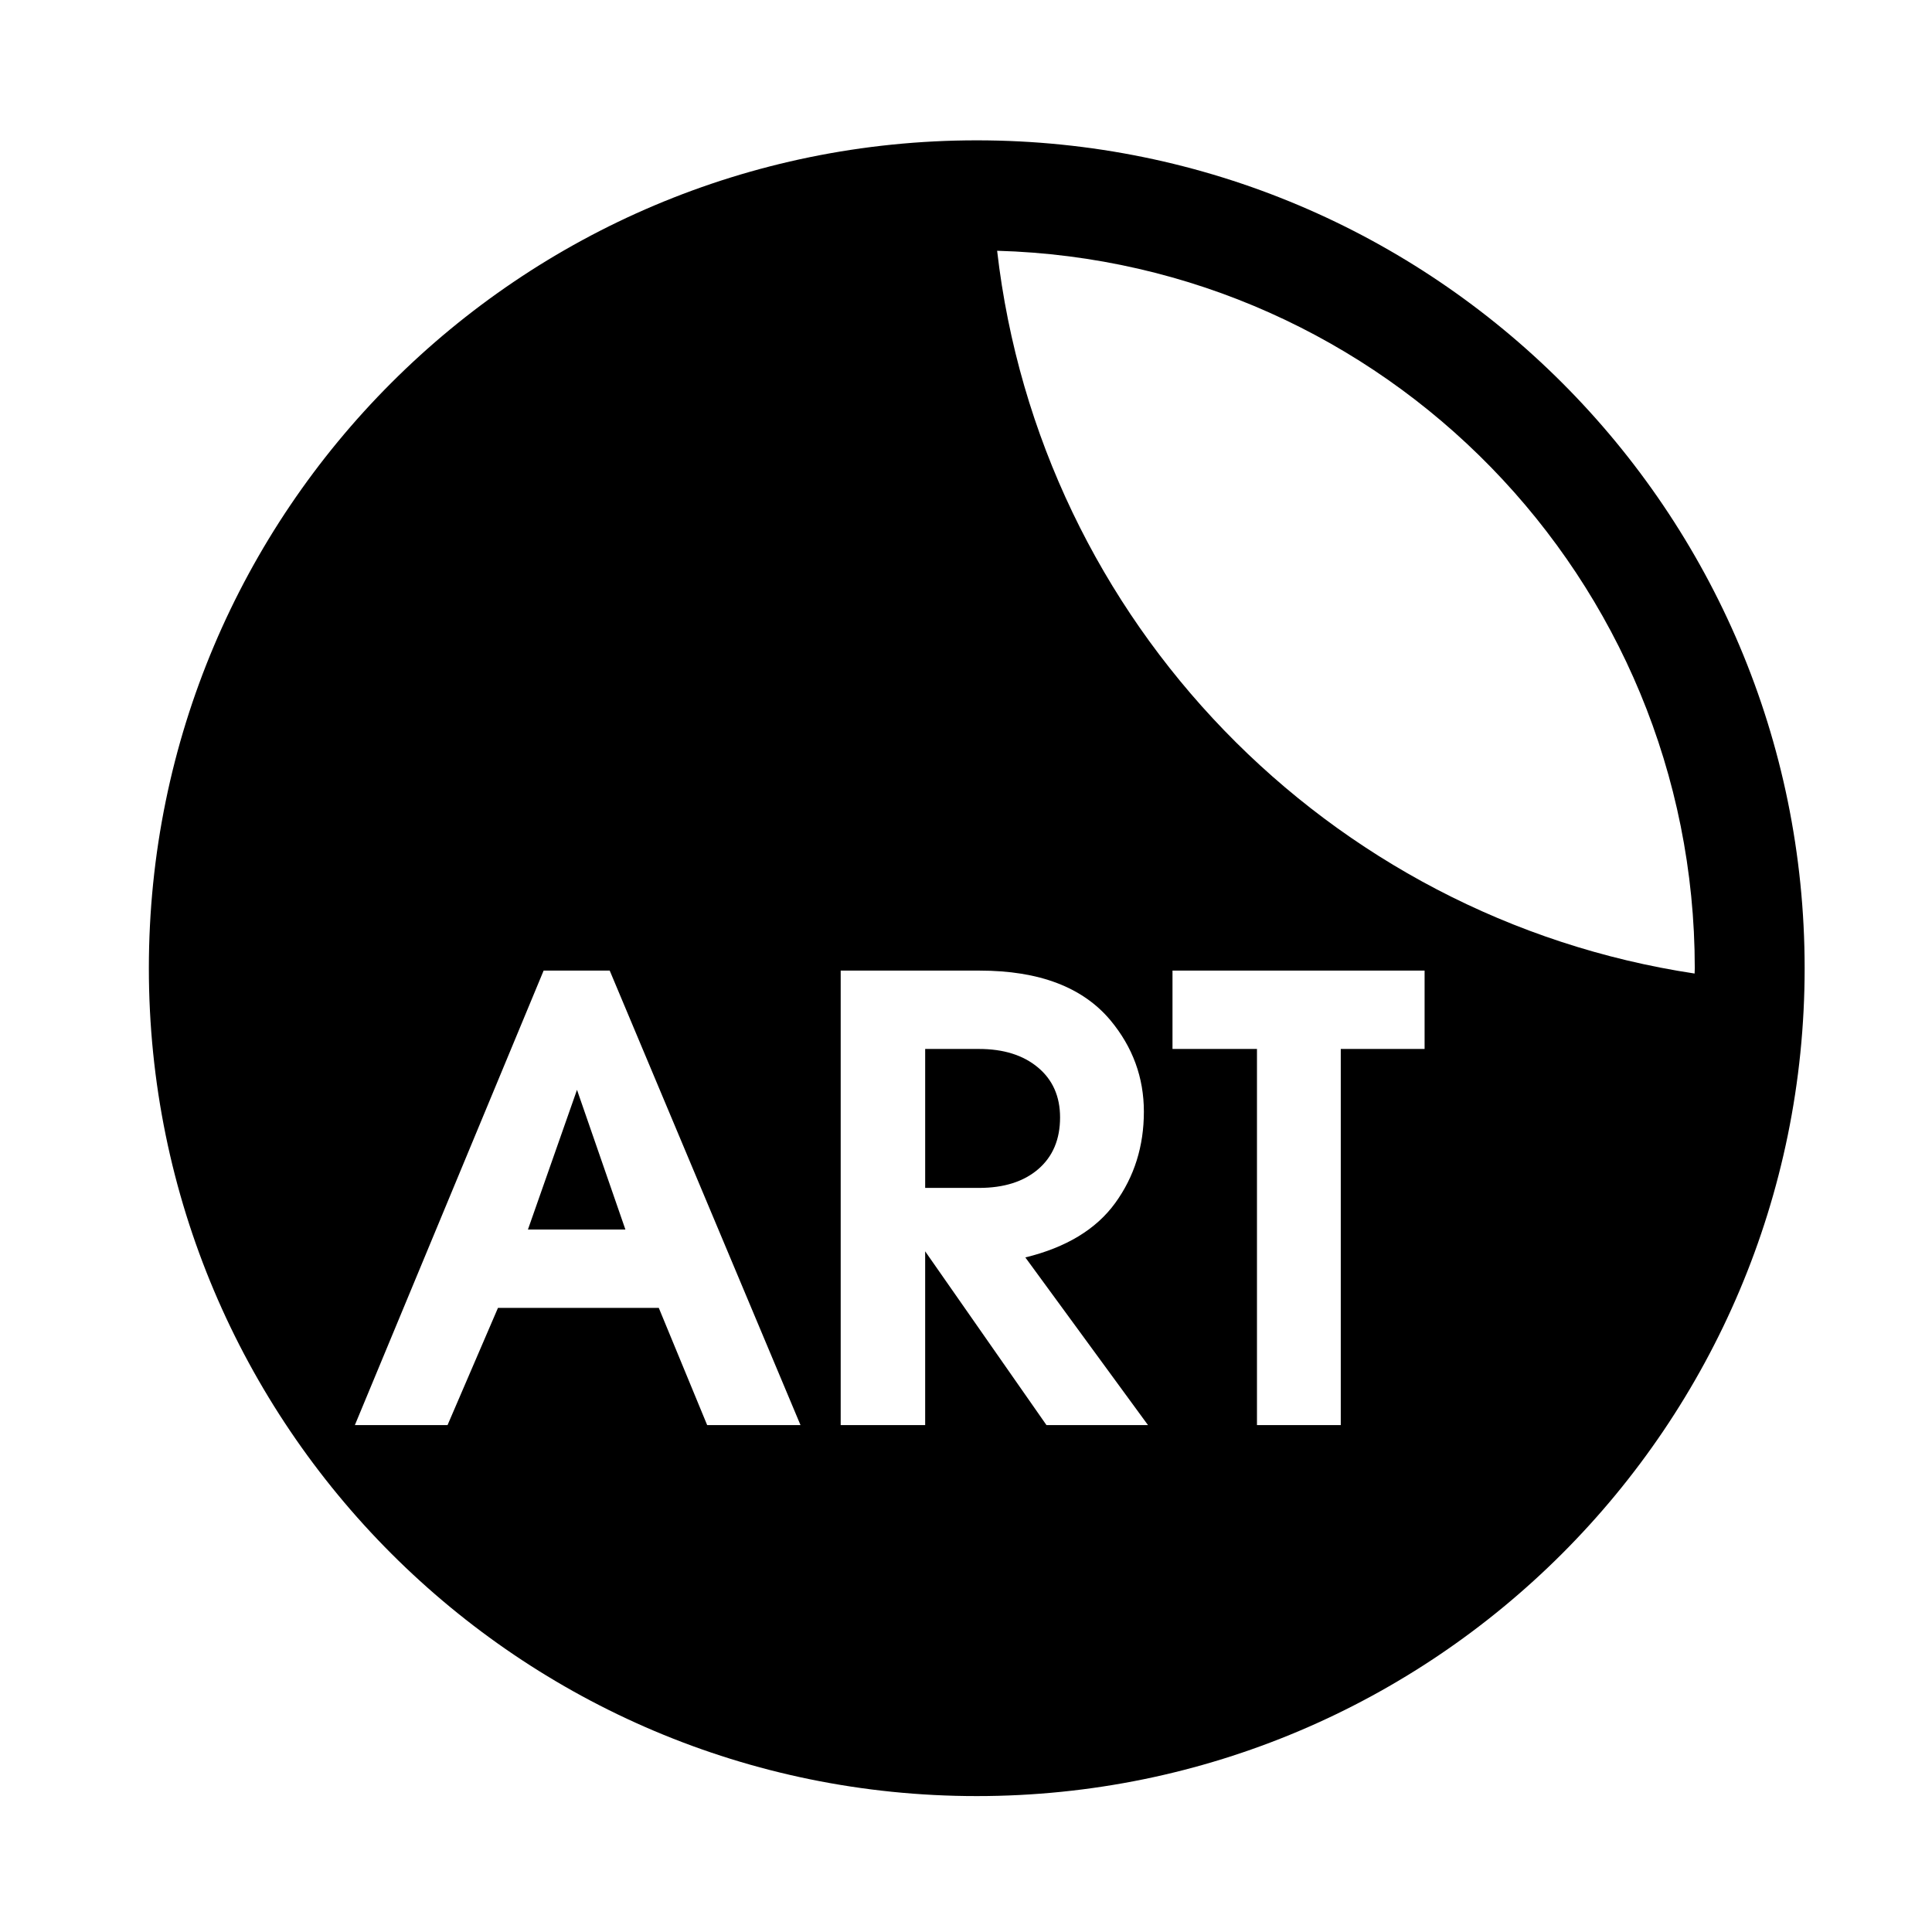 <?xml version="1.0" encoding="UTF-8"?>
<!-- Uploaded to: SVG Repo, www.svgrepo.com, Generator: SVG Repo Mixer Tools -->
<svg fill="#000000" width="800px" height="800px" version="1.1" viewBox="144 144 512 512" xmlns="http://www.w3.org/2000/svg">
 <g>
  <path d="m283.91 469.83h25.824l-12.824-37.012z"/>
  <path d="m402.85 181.19c-121.17 0-219.4 98.227-219.4 219.4 0 121.17 98.227 219.39 219.4 219.39 121.17 0 219.4-98.227 219.4-219.39-0.004-121.17-98.23-219.4-219.4-219.4zm-71.445 340.47-12.82-31.059h-42.617l-13.363 31.059h-24.559l50.02-120.44h17.516l50.559 120.44h-24.734zm89.918 0-32.145-46.047v46.047h-22.387v-120.44h36.828c15.777 0 27.328 4.394 34.676 13.184 5.894 7.098 8.844 15.164 8.844 24.199 0 9.145-2.531 17.215-7.582 24.188-5.055 6.981-13.004 11.797-23.832 14.441l32.5 44.426h-26.902zm100.21-99.676h-22.215v99.676h-22.207v-99.676h-22.387v-20.766h66.809zm-113.29-211.53c102.59 2.859 184.89 86.863 184.89 190.14 0 0.469-0.031 0.934-0.043 1.402-97.246-14.691-173.52-93.227-184.84-191.54z"/>
  <path d="m424.93 440.13c0-5.562-1.957-9.984-5.867-13.246-3.914-3.266-9.113-4.898-15.617-4.898l-14.266-0.004v36.828h14.266c6.617 0 11.855-1.66 15.707-4.981 3.856-3.328 5.777-7.894 5.777-13.699z"/>
 </g>
</svg>